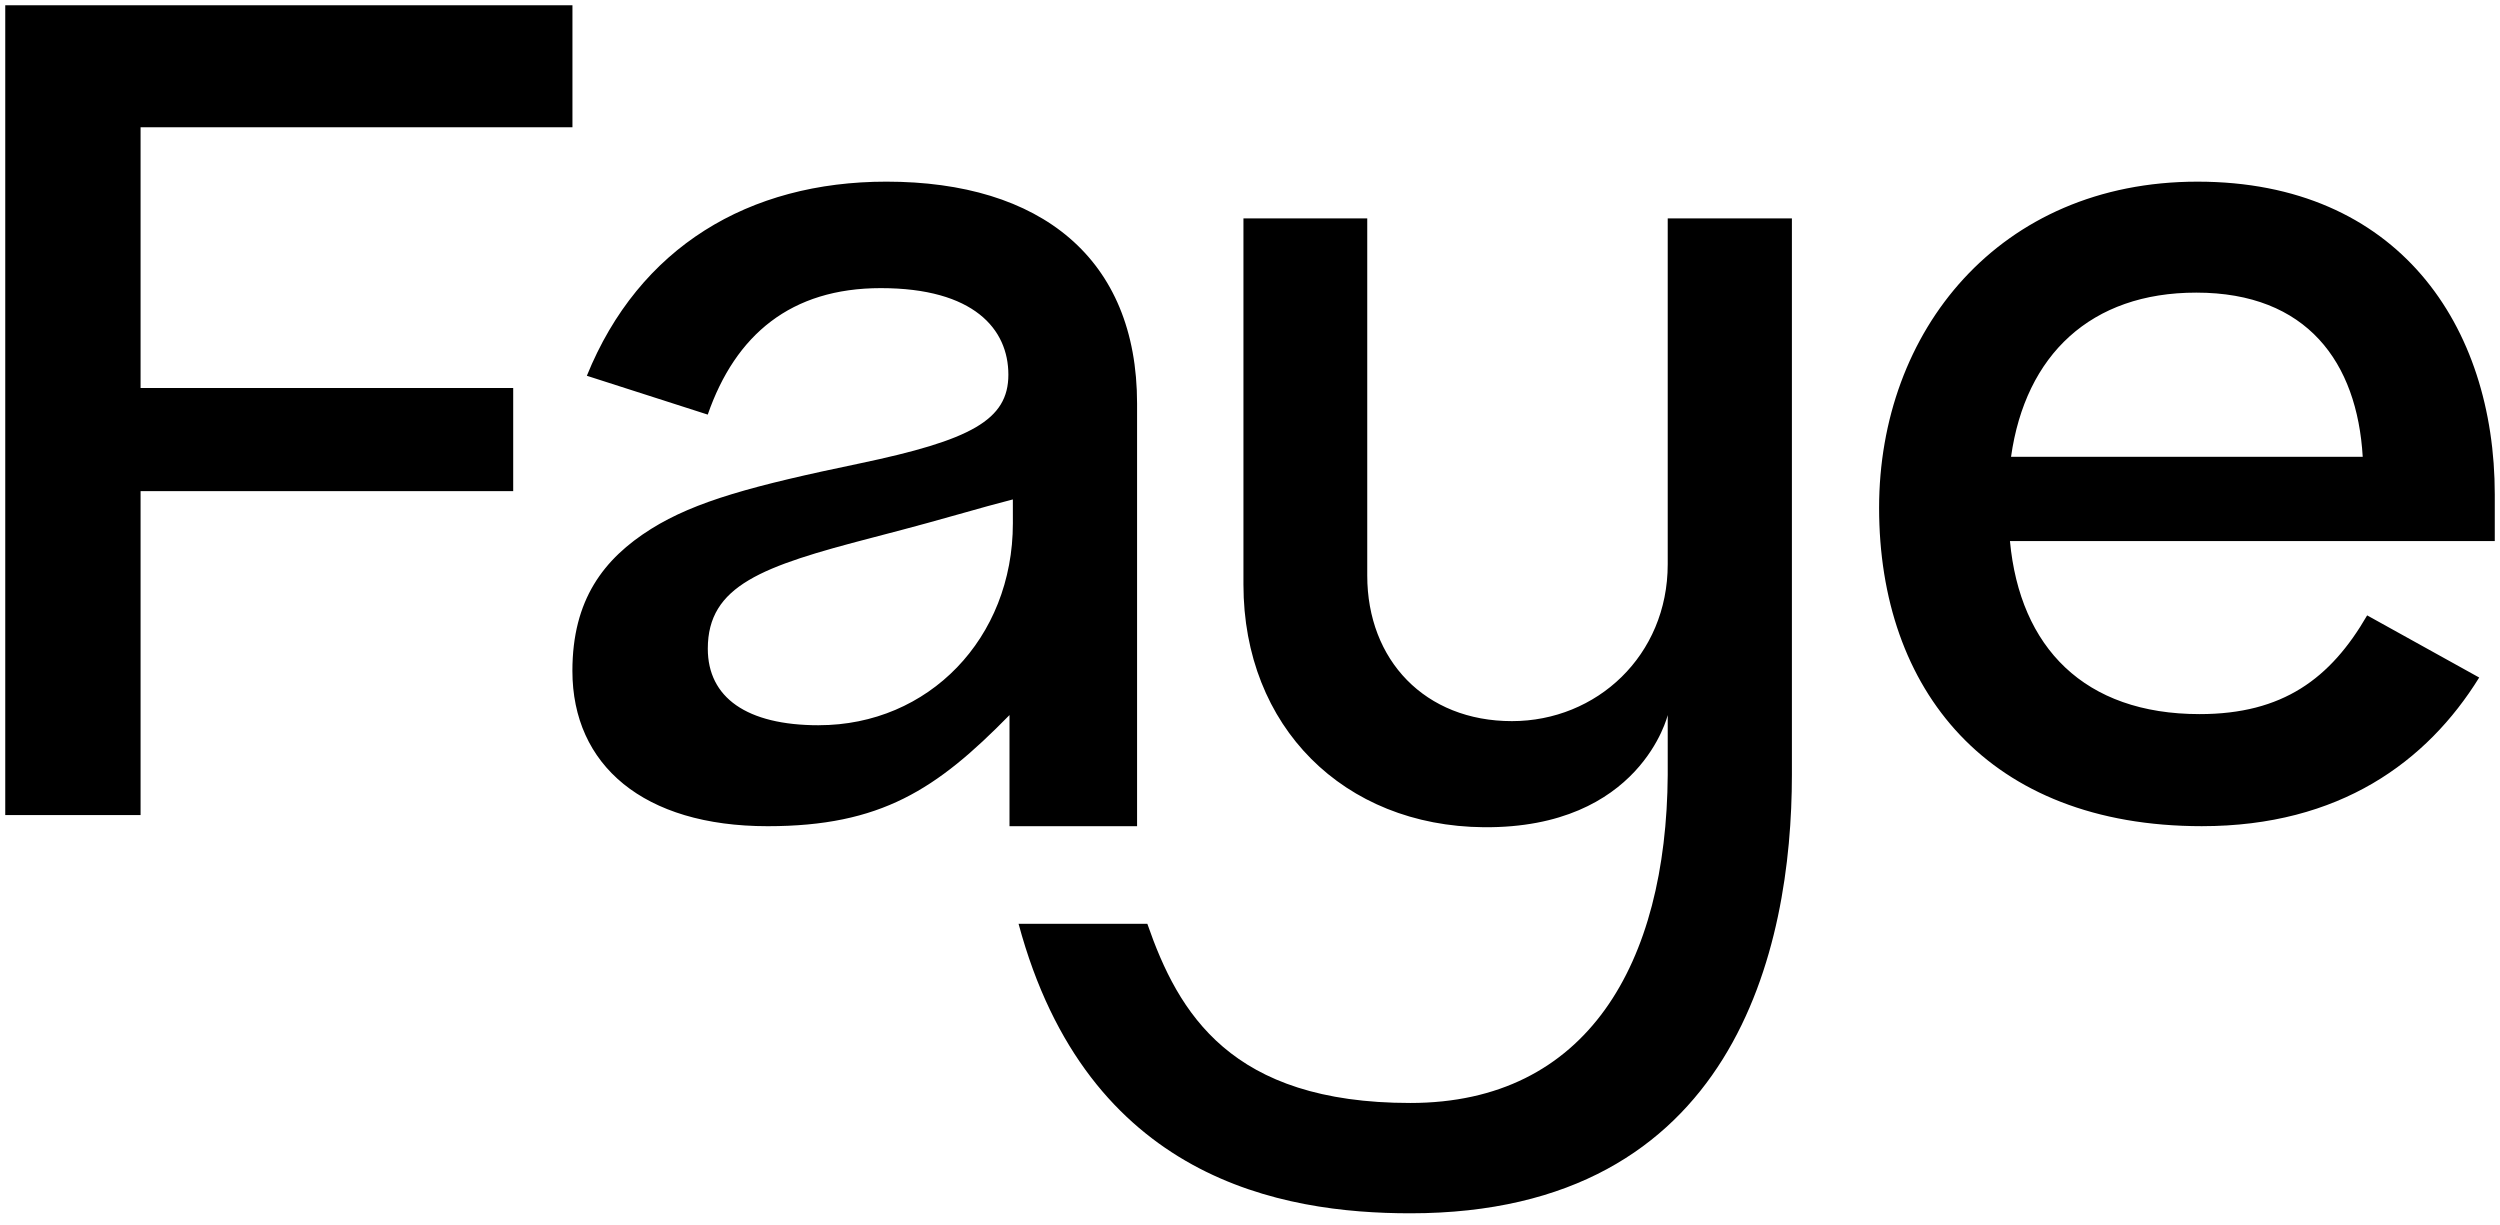 <svg height="49" viewBox="0 0 100 49" width="100" xmlns="http://www.w3.org/2000/svg"><path d="m.21.21v32.393h5.413v-12.957h14.905v-4.127h-14.905v-10.428h17.275v-4.881zm87.866 32.837c5.501 0 9.006-2.574 11.092-5.946l-4.482-2.486c-1.465 2.53-3.373 3.949-6.7 3.949-4.615 0-7.19-2.662-7.588-6.921h19.393v-1.864c0-6.745-3.861-12.513-11.892-12.513-7.943 0-12.735 5.99-12.735 13.046 0 7.277 4.349 12.735 12.913 12.735zm6.433-14.775h-14.067v-.002c.576-4.082 3.195-6.567 7.411-6.565 4.437 0 6.434 2.795 6.656 6.566zm-27.8-9.537v13.834c0 3.657-2.844 6.276-6.232 6.276-3.476 0-5.787-2.438-5.787-5.824v-14.285h-4.952v14.646c0 5.689 4.015 9.66 9.612 9.707 6.278.052 7.359-4.487 7.359-4.487v2.393c-.05 7.541-3.213 13.124-10.296 13.124-7.184 0-9.277-3.587-10.519-7.166h-5.151c2.752 10.239 10.548 11.579 15.67 11.579 12.982 0 15.263-10.61 15.263-17.538v-22.258zm-43.235 6.296c2.087-5.147 6.48-7.765 11.982-7.765 6.168 0 10.028 3.062 10.027 8.875v16.907h-5.103v-4.445c-2.918 2.977-5.145 4.445-9.674 4.445-4.97 0-7.81-2.441-7.81-6.213 0-2.84 1.242-4.482 3.151-5.68 1.776-1.109 4.082-1.731 8.342-2.618 4.438-.932 5.946-1.73 5.946-3.55s-1.375-3.462-5.103-3.462c-3.594 0-5.813 1.864-6.922 5.059zm9.276 13.978c4.393 0 7.765-3.473 7.765-8.076l-.001-.956c-.756.195-1.304.35-1.943.531-.844.239-1.845.522-3.693 1.002-4.387 1.14-6.566 1.908-6.566 4.438 0 1.952 1.553 3.062 4.438 3.062z"></path></svg>